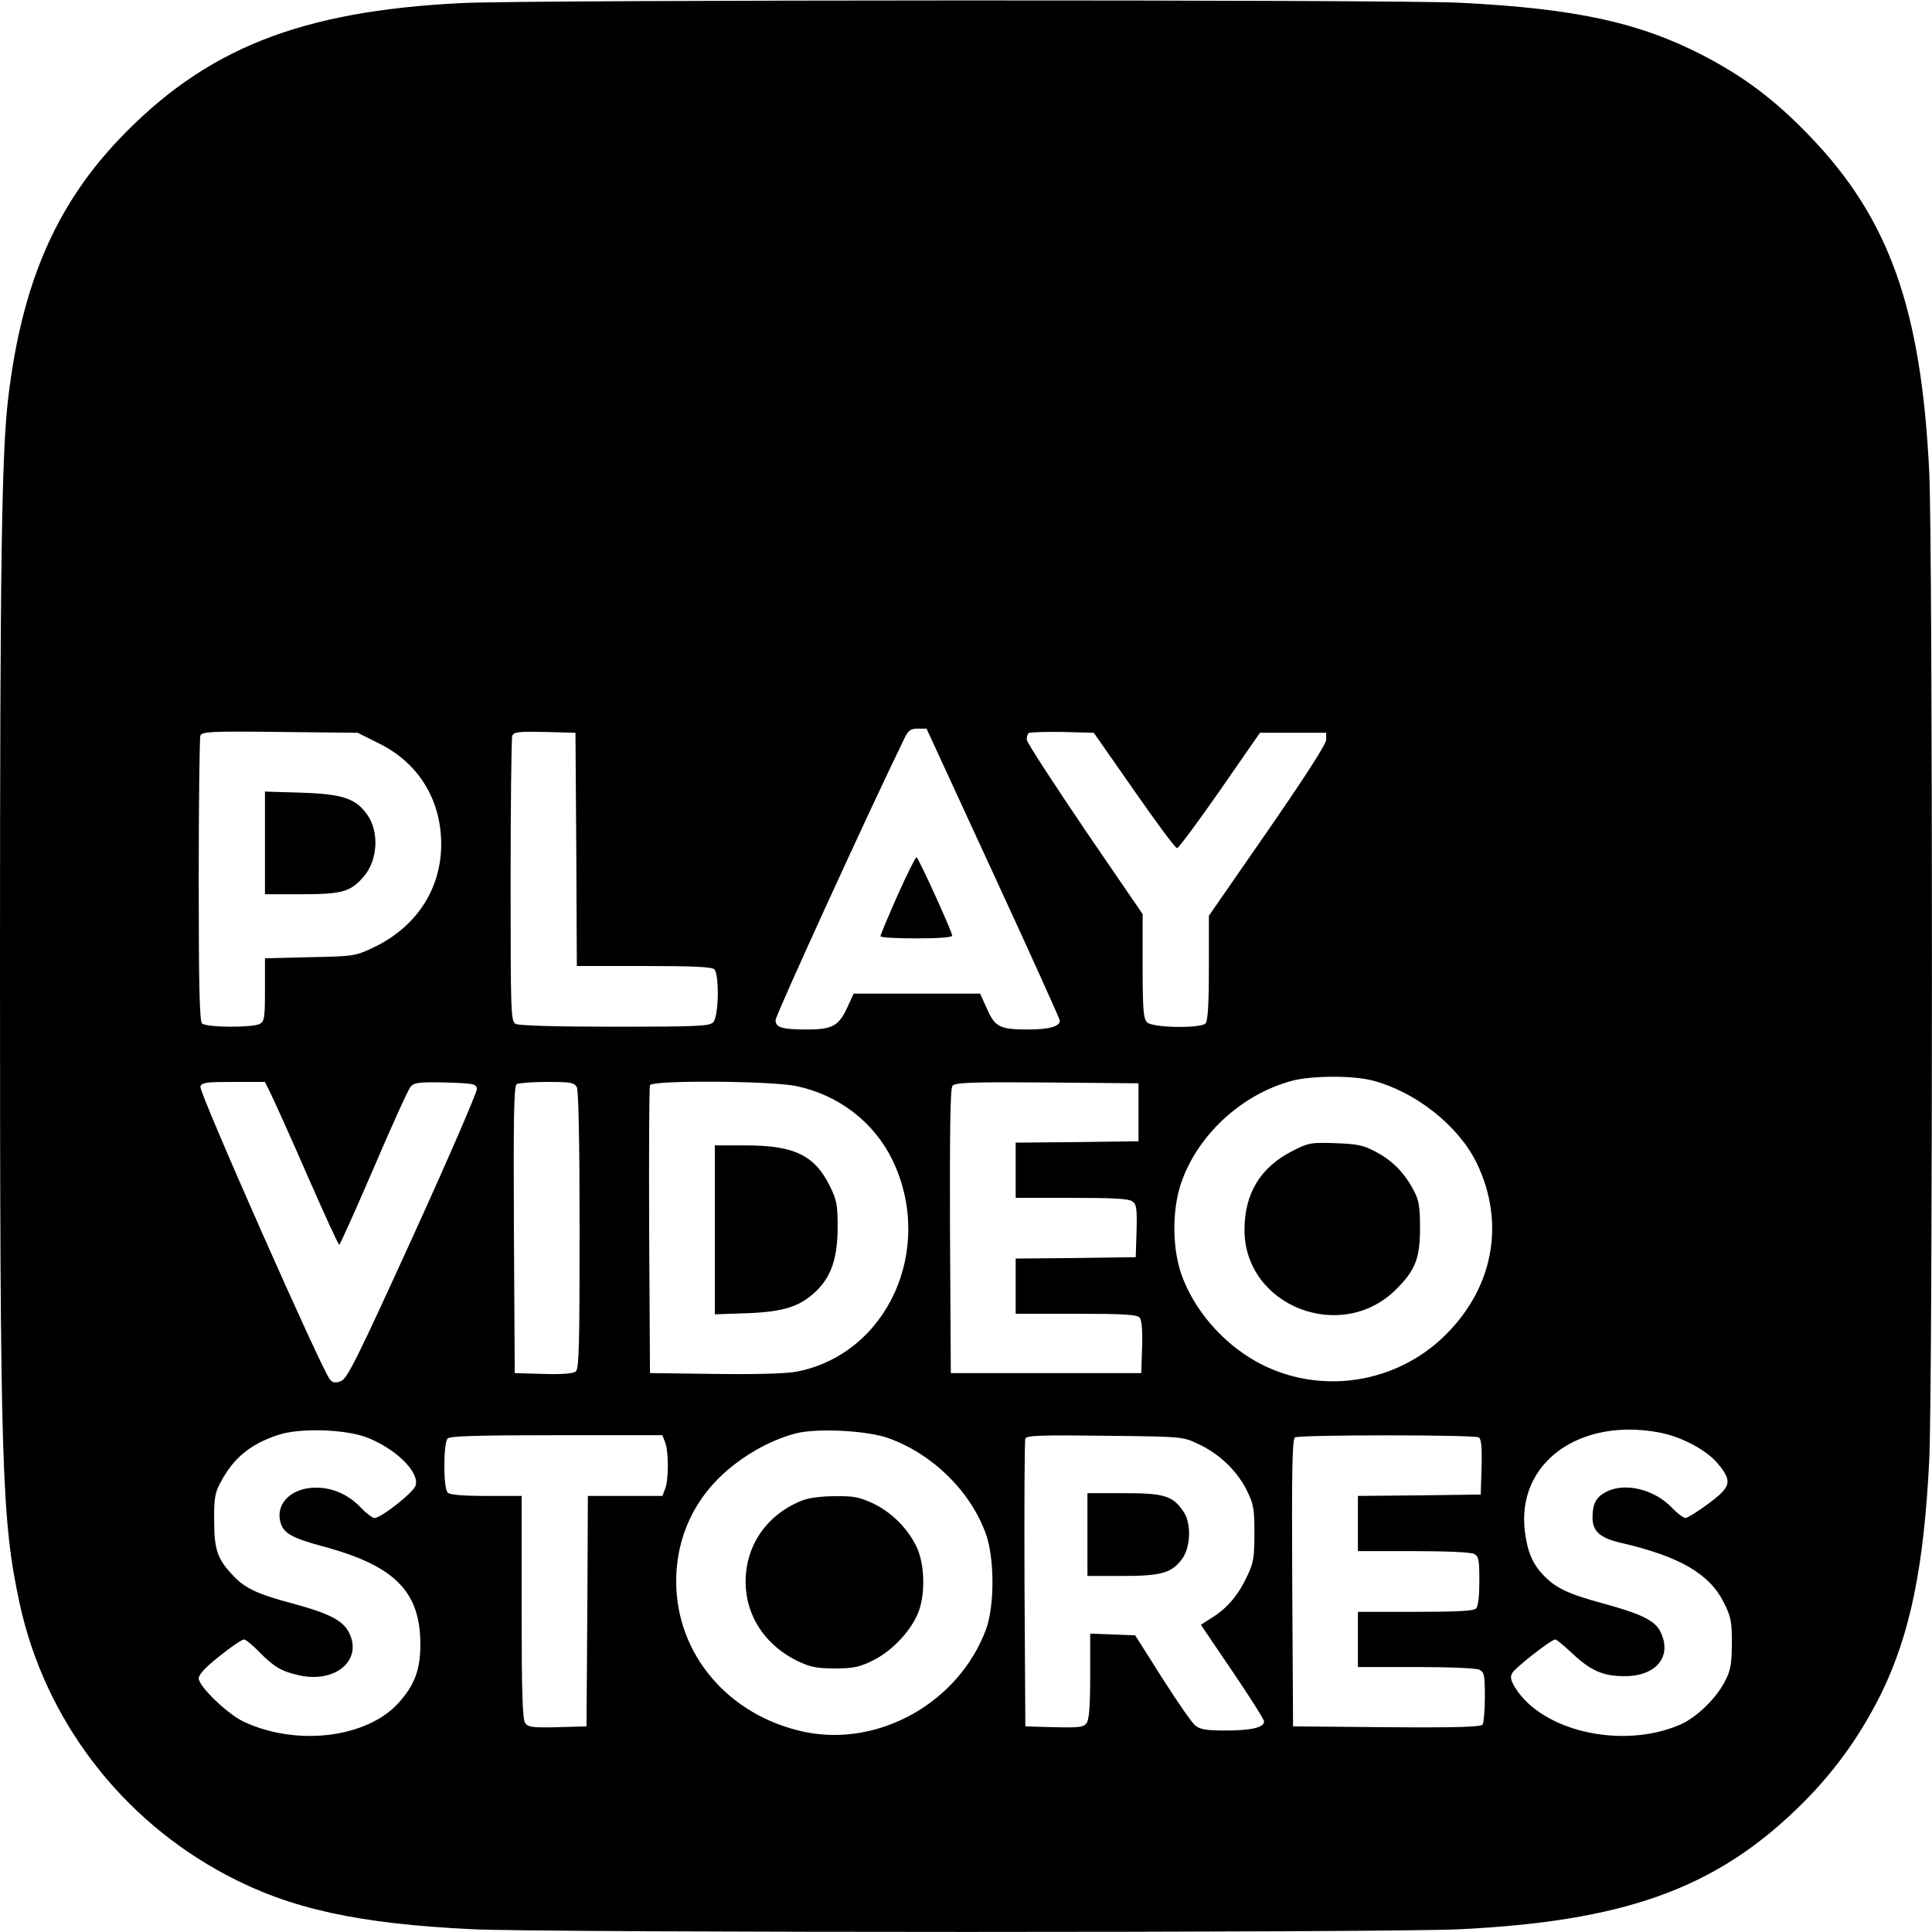 <?xml version="1.0" standalone="no"?>
<!DOCTYPE svg PUBLIC "-//W3C//DTD SVG 20010904//EN"
 "http://www.w3.org/TR/2001/REC-SVG-20010904/DTD/svg10.dtd">
<svg version="1.0" xmlns="http://www.w3.org/2000/svg"
 width="700pt" height="700pt" viewBox="0 0 700 700"
 preserveAspectRatio="xMidYMid meet">
<g transform="translate(0,700) scale(0.1,-0.1)"
fill="#000000" stroke="none">
<path d="M1674 6989 c-588 -29 -931 -166 -1244 -495 -230 -243 -351 -525 -400
-934 -24 -202 -30 -591 -30 -2055 0 -1827 6 -2011 71 -2314 91 -421 367 -783
752 -986 229 -121 473 -175 890 -195 267 -13 3309 -13 3577 0 588 29 915 144
1214 430 133 127 232 263 312 424 105 215 155 459 174 846 13 270 13 3310 0
3580 -29 592 -145 918 -434 1218 -125 130 -237 214 -385 291 -232 120 -463
170 -880 191 -233 12 -3379 11 -3617 -1z m1924 -3152 c133 -288 242 -529 242
-535 0 -21 -39 -32 -114 -32 -104 0 -121 9 -150 75 l-25 55 -229 0 -229 0 -24
-52 c-30 -65 -54 -78 -144 -78 -92 0 -115 7 -115 34 0 17 334 748 466 1019 15
31 23 37 49 37 l32 0 241 -523z m-2226 470 c137 -67 218 -191 226 -342 9 -173
-82 -321 -247 -399 -64 -30 -71 -31 -228 -34 l-163 -4 0 -114 c0 -102 -2 -114
-19 -124 -28 -14 -194 -13 -209 2 -9 9 -12 138 -12 519 0 279 3 515 6 524 6
14 35 16 288 13 l282 -3 76 -38z m716 -384 l2 -423 243 0 c176 0 246 -3 255
-12 19 -19 16 -173 -4 -192 -13 -14 -60 -16 -355 -16 -216 0 -347 4 -360 10
-18 10 -19 27 -19 520 0 279 3 516 6 524 5 14 23 16 118 14 l111 -3 3 -422z
m2021 213 c80 -115 150 -210 156 -209 5 0 75 94 155 209 l145 209 120 0 120 0
0 -25 c0 -16 -76 -134 -213 -332 l-212 -306 0 -189 c0 -134 -4 -193 -12 -201
-19 -19 -193 -16 -212 4 -13 13 -16 46 -16 204 l0 188 -210 307 c-115 170
-210 316 -210 325 0 9 3 20 7 24 4 3 59 5 122 4 l114 -3 146 -209z m864 -1051
c155 -40 310 -163 376 -296 110 -225 60 -470 -132 -645 -182 -164 -451 -196
-664 -78 -126 70 -230 192 -274 321 -32 95 -32 231 0 325 59 175 219 323 402
372 71 19 220 20 292 1z m-3990 -52 c13 -27 73 -159 132 -295 60 -137 111
-248 114 -248 3 0 59 125 125 278 65 152 125 285 134 295 14 15 31 17 126 15
102 -3 111 -5 114 -23 1 -11 -103 -252 -232 -535 -202 -443 -238 -516 -261
-524 -19 -8 -29 -6 -39 5 -27 28 -477 1045 -470 1062 5 15 22 17 120 17 l114
0 23 -47z m1107 28 c6 -13 10 -194 10 -519 0 -415 -2 -502 -14 -511 -9 -8 -50
-11 -117 -9 l-104 3 -3 519 c-2 409 0 521 10 528 7 4 57 8 110 8 86 0 98 -2
108 -19z m795 4 c153 -32 281 -130 348 -267 156 -322 -17 -705 -348 -768 -37
-7 -149 -10 -295 -8 l-235 3 -3 515 c-1 283 0 521 3 528 7 19 437 16 530 -3z
m1240 -95 l0 -105 -222 -3 -223 -2 0 -100 0 -100 203 0 c148 0 208 -3 220 -13
15 -10 17 -27 15 -107 l-3 -95 -217 -3 -218 -2 0 -100 0 -100 219 0 c175 0
221 -3 230 -14 8 -9 11 -47 9 -107 l-3 -94 -345 0 -345 0 -3 514 c-1 374 1
517 9 527 10 12 71 14 343 12 l331 -3 0 -105z m-2796 -1178 c105 -41 191 -125
177 -174 -6 -24 -125 -118 -149 -118 -7 0 -29 16 -48 36 -45 48 -102 74 -164
74 -86 0 -145 -54 -130 -121 10 -43 38 -60 152 -91 263 -70 357 -164 356 -358
0 -89 -21 -146 -79 -210 -115 -127 -369 -158 -561 -68 -58 27 -163 128 -163
157 0 14 25 41 76 81 41 33 81 60 88 60 6 0 32 -21 56 -46 52 -53 80 -70 144
-84 130 -29 229 53 182 152 -22 46 -69 71 -205 108 -131 35 -174 56 -217 102
-56 59 -68 93 -68 198 -1 79 3 102 22 137 47 90 109 141 210 174 77 26 242 21
321 -9z m1888 -2 c159 -56 298 -191 354 -345 33 -88 33 -265 1 -350 -99 -264
-388 -426 -657 -370 -275 58 -465 281 -465 545 0 172 76 322 215 427 68 52
146 91 220 110 77 19 255 10 332 -17z m2794 20 c81 -15 173 -64 214 -114 52
-64 48 -82 -35 -144 -38 -28 -76 -52 -83 -52 -7 0 -29 16 -48 36 -64 68 -171
94 -239 59 -37 -19 -50 -43 -50 -94 0 -49 28 -74 103 -91 213 -49 322 -113
373 -217 26 -51 29 -69 29 -148 -1 -77 -4 -97 -27 -140 -32 -61 -103 -129
-161 -154 -209 -90 -499 -24 -597 134 -16 26 -19 39 -11 53 11 20 142 122 156
122 5 0 32 -23 61 -50 67 -63 112 -83 189 -83 117 -1 176 73 130 163 -20 39
-70 63 -205 100 -129 35 -173 56 -217 102 -40 41 -59 86 -68 159 -31 247 195
413 486 359z m-3601 -36 c13 -33 13 -135 0 -168 l-10 -26 -135 0 -135 0 -2
-417 -3 -418 -105 -3 c-90 -2 -107 0 -117 15 -10 13 -13 111 -13 420 l0 403
-128 0 c-86 0 -132 4 -140 12 -7 7 -12 44 -12 98 0 54 5 91 12 98 9 9 110 12
395 12 l383 0 10 -26z m1932 -6 c75 -35 138 -95 174 -165 26 -53 29 -67 29
-158 0 -87 -3 -107 -26 -155 -32 -69 -72 -116 -126 -150 l-42 -27 114 -168
c63 -93 115 -175 115 -182 0 -22 -46 -33 -140 -33 -69 0 -92 4 -109 18 -12 9
-66 87 -120 172 l-98 155 -82 3 -81 3 0 -154 c0 -108 -4 -158 -13 -170 -10
-15 -27 -17 -117 -15 l-105 3 -3 515 c-1 283 0 521 3 528 4 11 60 13 287 10
282 -3 283 -3 340 -30z m1016 24 c9 -6 12 -35 10 -108 l-3 -99 -222 -3 -223
-2 0 -100 0 -100 201 0 c119 0 208 -4 220 -10 17 -9 19 -22 19 -98 0 -55 -4
-92 -12 -100 -9 -9 -72 -12 -220 -12 l-208 0 0 -100 0 -100 211 0 c126 0 218
-4 230 -10 17 -9 19 -22 19 -98 0 -48 -4 -93 -8 -100 -7 -9 -83 -12 -348 -10
l-339 3 -3 519 c-2 409 0 521 10 528 17 10 649 10 666 0z"/>
<path d="M3252 3756 c-34 -77 -62 -144 -62 -148 0 -5 59 -8 130 -8 84 0 130 4
130 10 0 14 -121 279 -129 284 -3 2 -34 -60 -69 -138z"/>
<path d="M960 3946 l0 -186 130 0 c149 0 179 8 227 63 52 59 58 164 13 226
-41 58 -89 74 -237 79 l-133 4 0 -186z"/>
<path d="M4683 2830 c-116 -59 -174 -154 -174 -286 0 -276 351 -414 550 -215
69 69 86 112 86 221 0 79 -4 102 -23 137 -33 63 -75 106 -134 138 -46 25 -66
30 -148 33 -90 3 -98 2 -157 -28z"/>
<path d="M2590 2544 l0 -306 118 4 c131 5 191 24 249 80 55 53 77 119 78 228
0 84 -3 101 -28 152 -55 112 -129 148 -304 148 l-113 0 0 -306z"/>
<path d="M2905 1563 c-137 -55 -215 -180 -202 -324 10 -109 78 -204 186 -257
47 -22 69 -27 136 -27 67 0 89 5 136 28 66 32 132 99 162 165 30 64 29 178 0
243 -31 68 -90 128 -158 161 -51 24 -72 28 -140 27 -49 0 -95 -6 -120 -16z"/>
<path d="M3940 1440 l0 -150 128 0 c140 0 178 11 215 62 30 40 34 124 8 166
-39 62 -70 72 -218 72 l-133 0 0 -150z"/>
</g>
</svg>

